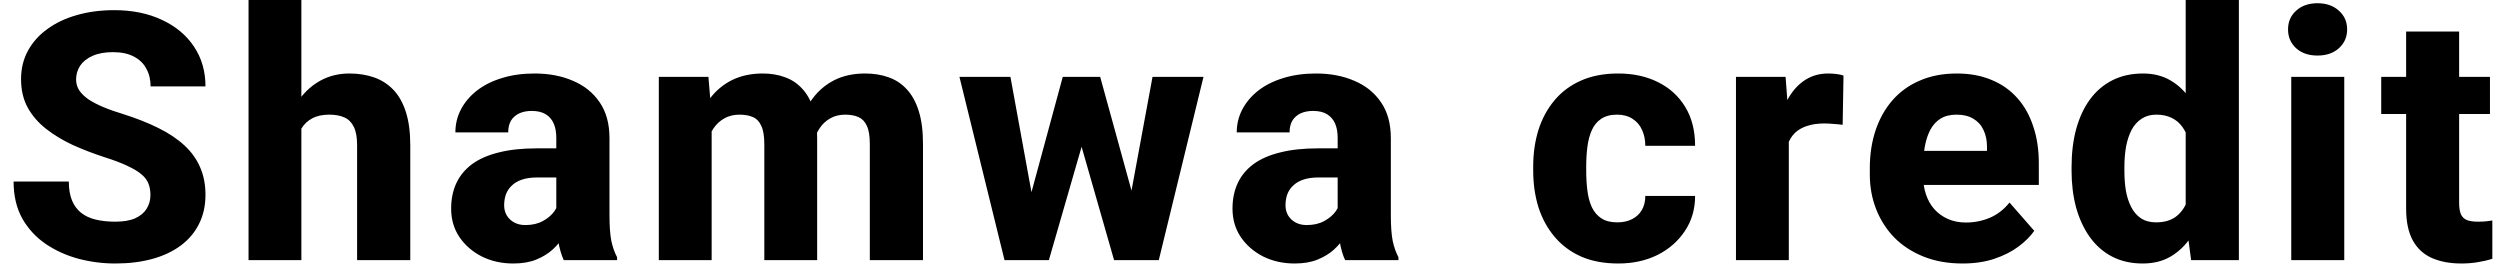<svg width="173" height="19" viewBox="0 0 173 19" fill="none" xmlns="http://www.w3.org/2000/svg">
<path d="M10.41 13.5C10.41 13.211 10.367 12.953 10.281 12.727C10.195 12.492 10.039 12.277 9.812 12.082C9.586 11.887 9.266 11.691 8.852 11.496C8.438 11.293 7.895 11.086 7.223 10.875C6.457 10.625 5.727 10.344 5.031 10.031C4.344 9.711 3.73 9.34 3.191 8.918C2.652 8.496 2.227 8.004 1.914 7.441C1.609 6.879 1.457 6.223 1.457 5.473C1.457 4.746 1.617 4.09 1.938 3.504C2.258 2.918 2.707 2.418 3.285 2.004C3.863 1.582 4.543 1.262 5.324 1.043C6.105 0.816 6.965 0.703 7.902 0.703C9.152 0.703 10.25 0.926 11.195 1.371C12.148 1.809 12.891 2.426 13.422 3.223C13.953 4.012 14.219 4.93 14.219 5.977H10.422C10.422 5.516 10.324 5.109 10.129 4.758C9.941 4.398 9.652 4.117 9.262 3.914C8.879 3.711 8.398 3.609 7.82 3.609C7.258 3.609 6.785 3.695 6.402 3.867C6.027 4.031 5.742 4.258 5.547 4.547C5.359 4.836 5.266 5.152 5.266 5.496C5.266 5.77 5.336 6.02 5.477 6.246C5.625 6.465 5.836 6.672 6.109 6.867C6.391 7.055 6.734 7.234 7.141 7.406C7.547 7.578 8.012 7.742 8.535 7.898C9.449 8.188 10.258 8.508 10.961 8.859C11.672 9.211 12.27 9.609 12.754 10.055C13.238 10.5 13.602 11.004 13.844 11.566C14.094 12.129 14.219 12.766 14.219 13.477C14.219 14.234 14.07 14.906 13.773 15.492C13.484 16.078 13.062 16.578 12.508 16.992C11.961 17.398 11.305 17.707 10.539 17.918C9.773 18.129 8.918 18.234 7.973 18.234C7.113 18.234 6.266 18.125 5.43 17.906C4.594 17.68 3.836 17.336 3.156 16.875C2.484 16.414 1.945 15.828 1.539 15.117C1.141 14.398 0.941 13.547 0.941 12.562H4.762C4.762 13.078 4.836 13.516 4.984 13.875C5.133 14.227 5.344 14.512 5.617 14.73C5.898 14.949 6.238 15.105 6.637 15.199C7.035 15.293 7.48 15.34 7.973 15.34C8.543 15.34 9.004 15.262 9.355 15.105C9.715 14.941 9.98 14.719 10.152 14.438C10.324 14.156 10.41 13.844 10.41 13.5ZM20.855 0V18H17.199V0H20.855ZM20.375 11.215L19.461 11.238C19.461 10.348 19.57 9.531 19.789 8.789C20.016 8.039 20.336 7.387 20.75 6.832C21.164 6.277 21.66 5.848 22.238 5.543C22.824 5.238 23.469 5.086 24.172 5.086C24.797 5.086 25.367 5.176 25.883 5.355C26.398 5.535 26.844 5.82 27.219 6.211C27.594 6.602 27.883 7.113 28.086 7.746C28.289 8.379 28.391 9.148 28.391 10.055V18H24.711V10.031C24.711 9.492 24.633 9.07 24.477 8.766C24.328 8.461 24.109 8.246 23.82 8.121C23.539 7.996 23.195 7.934 22.789 7.934C22.312 7.934 21.918 8.02 21.605 8.191C21.293 8.355 21.047 8.586 20.867 8.883C20.688 9.18 20.559 9.527 20.48 9.926C20.41 10.324 20.375 10.754 20.375 11.215ZM38.496 14.977V9.539C38.496 9.156 38.438 8.828 38.32 8.555C38.203 8.281 38.02 8.066 37.77 7.91C37.52 7.754 37.195 7.676 36.797 7.676C36.461 7.676 36.168 7.734 35.918 7.852C35.676 7.969 35.488 8.137 35.355 8.355C35.23 8.574 35.168 8.844 35.168 9.164H31.512C31.512 8.594 31.641 8.062 31.898 7.57C32.156 7.078 32.523 6.645 33 6.27C33.484 5.895 34.062 5.605 34.734 5.402C35.406 5.191 36.16 5.086 36.996 5.086C37.988 5.086 38.871 5.254 39.645 5.59C40.426 5.918 41.043 6.414 41.496 7.078C41.949 7.734 42.176 8.562 42.176 9.562V14.871C42.176 15.637 42.219 16.238 42.305 16.676C42.398 17.105 42.531 17.48 42.703 17.801V18H39.012C38.84 17.633 38.711 17.18 38.625 16.641C38.539 16.094 38.496 15.539 38.496 14.977ZM38.953 10.266L38.977 12.281H37.16C36.754 12.281 36.402 12.332 36.105 12.434C35.816 12.535 35.582 12.676 35.402 12.855C35.223 13.027 35.09 13.23 35.004 13.465C34.926 13.691 34.887 13.941 34.887 14.215C34.887 14.473 34.949 14.707 35.074 14.918C35.199 15.121 35.371 15.281 35.59 15.398C35.809 15.516 36.062 15.574 36.352 15.574C36.828 15.574 37.234 15.48 37.57 15.293C37.914 15.105 38.18 14.879 38.367 14.613C38.555 14.34 38.648 14.086 38.648 13.852L39.527 15.375C39.387 15.688 39.215 16.012 39.012 16.348C38.809 16.676 38.551 16.984 38.238 17.273C37.926 17.555 37.547 17.785 37.102 17.965C36.664 18.145 36.137 18.234 35.52 18.234C34.723 18.234 34 18.074 33.352 17.754C32.703 17.426 32.184 16.977 31.793 16.406C31.41 15.836 31.219 15.18 31.219 14.438C31.219 13.773 31.34 13.184 31.582 12.668C31.824 12.152 32.188 11.715 32.672 11.355C33.164 10.996 33.781 10.727 34.523 10.547C35.266 10.359 36.133 10.266 37.125 10.266H38.953ZM49.246 7.98V18H45.59V5.32H49.023L49.246 7.98ZM48.777 11.215L47.852 11.238C47.852 10.348 47.957 9.531 48.168 8.789C48.387 8.039 48.703 7.387 49.117 6.832C49.531 6.277 50.043 5.848 50.652 5.543C51.27 5.238 51.98 5.086 52.785 5.086C53.348 5.086 53.859 5.172 54.32 5.344C54.781 5.508 55.176 5.77 55.504 6.129C55.84 6.48 56.098 6.941 56.277 7.512C56.457 8.074 56.547 8.75 56.547 9.539V18H52.891V9.984C52.891 9.422 52.82 8.996 52.68 8.707C52.547 8.41 52.352 8.207 52.094 8.098C51.836 7.988 51.527 7.934 51.168 7.934C50.777 7.934 50.43 8.02 50.125 8.191C49.828 8.355 49.578 8.586 49.375 8.883C49.172 9.18 49.02 9.527 48.918 9.926C48.824 10.324 48.777 10.754 48.777 11.215ZM56.172 11.027L55.012 11.121C55.012 10.262 55.113 9.465 55.316 8.73C55.52 7.996 55.824 7.359 56.23 6.82C56.637 6.273 57.141 5.848 57.742 5.543C58.352 5.238 59.059 5.086 59.863 5.086C60.457 5.086 60.996 5.172 61.48 5.344C61.973 5.516 62.395 5.793 62.746 6.176C63.105 6.559 63.383 7.062 63.578 7.688C63.773 8.305 63.871 9.062 63.871 9.961V18H60.191V9.961C60.191 9.406 60.121 8.984 59.98 8.695C59.848 8.406 59.652 8.207 59.395 8.098C59.145 7.988 58.844 7.934 58.492 7.934C58.102 7.934 57.762 8.016 57.473 8.18C57.184 8.336 56.941 8.555 56.746 8.836C56.551 9.109 56.406 9.434 56.312 9.809C56.219 10.184 56.172 10.59 56.172 11.027ZM71.059 14.473L73.543 5.32H75.852L75.066 9.398L72.582 18H70.695L71.059 14.473ZM69.922 5.32L71.586 14.438L71.762 18H69.512L66.394 5.32H69.922ZM78.102 14.262L79.754 5.32H83.281L80.188 18H77.938L78.102 14.262ZM76.133 5.32L78.641 14.426L79.004 18H77.094L74.633 9.41L73.883 5.32H76.133ZM92.566 14.977V9.539C92.566 9.156 92.508 8.828 92.391 8.555C92.273 8.281 92.09 8.066 91.84 7.91C91.59 7.754 91.266 7.676 90.867 7.676C90.531 7.676 90.238 7.734 89.988 7.852C89.746 7.969 89.559 8.137 89.426 8.355C89.301 8.574 89.238 8.844 89.238 9.164H85.582C85.582 8.594 85.711 8.062 85.969 7.57C86.227 7.078 86.594 6.645 87.07 6.27C87.555 5.895 88.133 5.605 88.805 5.402C89.477 5.191 90.231 5.086 91.066 5.086C92.059 5.086 92.941 5.254 93.715 5.59C94.496 5.918 95.113 6.414 95.566 7.078C96.019 7.734 96.246 8.562 96.246 9.562V14.871C96.246 15.637 96.289 16.238 96.375 16.676C96.469 17.105 96.602 17.48 96.773 17.801V18H93.082C92.91 17.633 92.781 17.18 92.695 16.641C92.609 16.094 92.566 15.539 92.566 14.977ZM93.023 10.266L93.047 12.281H91.231C90.824 12.281 90.473 12.332 90.176 12.434C89.887 12.535 89.652 12.676 89.473 12.855C89.293 13.027 89.16 13.23 89.074 13.465C88.996 13.691 88.957 13.941 88.957 14.215C88.957 14.473 89.019 14.707 89.144 14.918C89.269 15.121 89.441 15.281 89.66 15.398C89.879 15.516 90.133 15.574 90.422 15.574C90.898 15.574 91.305 15.48 91.641 15.293C91.984 15.105 92.25 14.879 92.438 14.613C92.625 14.34 92.719 14.086 92.719 13.852L93.598 15.375C93.457 15.688 93.285 16.012 93.082 16.348C92.879 16.676 92.621 16.984 92.309 17.273C91.996 17.555 91.617 17.785 91.172 17.965C90.734 18.145 90.207 18.234 89.59 18.234C88.793 18.234 88.07 18.074 87.422 17.754C86.773 17.426 86.254 16.977 85.863 16.406C85.481 15.836 85.289 15.18 85.289 14.438C85.289 13.773 85.41 13.184 85.652 12.668C85.894 12.152 86.258 11.715 86.742 11.355C87.234 10.996 87.852 10.727 88.594 10.547C89.336 10.359 90.203 10.266 91.195 10.266H93.023ZM111.922 15.387C112.312 15.387 112.652 15.312 112.941 15.164C113.23 15.016 113.453 14.809 113.609 14.543C113.773 14.27 113.855 13.941 113.855 13.559H117.301C117.301 14.48 117.062 15.293 116.586 15.996C116.117 16.699 115.484 17.25 114.688 17.648C113.891 18.039 112.992 18.234 111.992 18.234C111.008 18.234 110.148 18.074 109.414 17.754C108.68 17.426 108.066 16.969 107.574 16.383C107.082 15.797 106.711 15.117 106.461 14.344C106.219 13.562 106.098 12.719 106.098 11.812V11.508C106.098 10.609 106.219 9.77 106.461 8.988C106.711 8.207 107.082 7.523 107.574 6.938C108.066 6.352 108.676 5.898 109.402 5.578C110.137 5.25 110.996 5.086 111.98 5.086C113.02 5.086 113.938 5.285 114.734 5.684C115.539 6.082 116.168 6.656 116.621 7.406C117.074 8.148 117.301 9.043 117.301 10.09H113.855C113.855 9.684 113.781 9.32 113.633 9C113.492 8.672 113.273 8.414 112.977 8.227C112.688 8.031 112.328 7.934 111.898 7.934C111.453 7.934 111.086 8.031 110.797 8.227C110.516 8.414 110.301 8.676 110.152 9.012C110.004 9.348 109.902 9.73 109.848 10.16C109.793 10.582 109.766 11.031 109.766 11.508V11.812C109.766 12.297 109.793 12.758 109.848 13.195C109.902 13.625 110.004 14.004 110.152 14.332C110.309 14.66 110.527 14.918 110.809 15.105C111.09 15.293 111.461 15.387 111.922 15.387ZM123.785 8.273V18H120.129V5.32H123.562L123.785 8.273ZM127.57 5.227L127.512 8.637C127.355 8.613 127.152 8.594 126.902 8.578C126.652 8.555 126.438 8.543 126.258 8.543C125.789 8.543 125.383 8.602 125.039 8.719C124.703 8.828 124.422 8.992 124.195 9.211C123.977 9.43 123.812 9.703 123.703 10.031C123.594 10.352 123.539 10.723 123.539 11.145L122.848 10.805C122.848 9.969 122.93 9.203 123.094 8.508C123.258 7.812 123.496 7.211 123.809 6.703C124.121 6.188 124.504 5.789 124.957 5.508C125.41 5.227 125.926 5.086 126.504 5.086C126.691 5.086 126.883 5.098 127.078 5.121C127.273 5.145 127.438 5.18 127.57 5.227ZM135.812 18.234C134.805 18.234 133.902 18.074 133.105 17.754C132.309 17.434 131.633 16.992 131.078 16.43C130.531 15.859 130.113 15.203 129.824 14.461C129.535 13.719 129.391 12.926 129.391 12.082V11.637C129.391 10.691 129.523 9.82 129.789 9.023C130.055 8.227 130.441 7.535 130.949 6.949C131.465 6.355 132.098 5.898 132.848 5.578C133.598 5.25 134.453 5.086 135.414 5.086C136.312 5.086 137.113 5.234 137.816 5.531C138.52 5.82 139.113 6.238 139.598 6.785C140.082 7.324 140.449 7.977 140.699 8.742C140.957 9.5 141.086 10.352 141.086 11.297V12.797H130.867V10.441H137.5V10.16C137.5 9.715 137.418 9.324 137.254 8.988C137.098 8.652 136.863 8.395 136.551 8.215C136.246 8.027 135.859 7.934 135.391 7.934C134.945 7.934 134.574 8.027 134.277 8.215C133.98 8.402 133.742 8.668 133.562 9.012C133.391 9.348 133.266 9.742 133.188 10.195C133.109 10.641 133.07 11.121 133.07 11.637V12.082C133.07 12.574 133.137 13.023 133.27 13.43C133.402 13.836 133.598 14.184 133.855 14.473C134.113 14.762 134.426 14.988 134.793 15.152C135.16 15.316 135.578 15.398 136.047 15.398C136.625 15.398 137.176 15.289 137.699 15.07C138.223 14.844 138.676 14.492 139.059 14.016L140.77 15.973C140.512 16.348 140.148 16.711 139.68 17.062C139.219 17.406 138.664 17.688 138.016 17.906C137.367 18.125 136.633 18.234 135.812 18.234ZM151.25 15.164V0H154.93V18H151.625L151.25 15.164ZM143.352 11.812V11.566C143.352 10.605 143.457 9.73 143.668 8.941C143.887 8.145 144.203 7.461 144.617 6.891C145.039 6.312 145.559 5.867 146.176 5.555C146.793 5.242 147.5 5.086 148.297 5.086C149.031 5.086 149.672 5.25 150.219 5.578C150.766 5.898 151.23 6.352 151.613 6.938C152.004 7.516 152.32 8.199 152.562 8.988C152.805 9.77 152.988 10.617 153.113 11.531V11.953C152.996 12.828 152.812 13.645 152.562 14.402C152.32 15.16 152.004 15.828 151.613 16.406C151.23 16.977 150.762 17.426 150.207 17.754C149.66 18.074 149.016 18.234 148.273 18.234C147.477 18.234 146.77 18.074 146.152 17.754C145.543 17.434 145.031 16.984 144.617 16.406C144.203 15.828 143.887 15.148 143.668 14.367C143.457 13.586 143.352 12.734 143.352 11.812ZM147.008 11.566V11.812C147.008 12.312 147.043 12.777 147.113 13.207C147.191 13.637 147.316 14.016 147.488 14.344C147.66 14.672 147.887 14.93 148.168 15.117C148.449 15.297 148.793 15.387 149.199 15.387C149.746 15.387 150.195 15.262 150.547 15.012C150.898 14.754 151.164 14.398 151.344 13.945C151.523 13.492 151.617 12.965 151.625 12.363V11.133C151.625 10.633 151.574 10.184 151.473 9.785C151.371 9.387 151.219 9.051 151.016 8.777C150.82 8.504 150.574 8.297 150.277 8.156C149.98 8.008 149.629 7.934 149.223 7.934C148.824 7.934 148.484 8.027 148.203 8.215C147.922 8.395 147.691 8.648 147.512 8.977C147.34 9.305 147.211 9.691 147.125 10.137C147.047 10.574 147.008 11.051 147.008 11.566ZM162.223 5.32V18H158.555V5.32H162.223ZM158.332 2.039C158.332 1.508 158.52 1.074 158.895 0.738C159.27 0.395 159.762 0.223 160.371 0.223C160.98 0.223 161.473 0.395 161.848 0.738C162.23 1.074 162.422 1.508 162.422 2.039C162.422 2.562 162.23 2.996 161.848 3.34C161.473 3.676 160.98 3.844 160.371 3.844C159.762 3.844 159.27 3.676 158.895 3.34C158.52 2.996 158.332 2.562 158.332 2.039ZM172.305 5.32V7.887H164.781V5.32H172.305ZM166.504 2.18H170.172V14.027C170.172 14.379 170.215 14.648 170.301 14.836C170.387 15.023 170.527 15.156 170.723 15.234C170.918 15.305 171.168 15.34 171.473 15.34C171.691 15.34 171.879 15.332 172.035 15.316C172.191 15.301 172.336 15.281 172.469 15.258V17.906C172.156 18.008 171.824 18.086 171.473 18.141C171.121 18.203 170.738 18.234 170.324 18.234C169.535 18.234 168.852 18.105 168.273 17.848C167.703 17.59 167.266 17.184 166.961 16.629C166.656 16.066 166.504 15.336 166.504 14.438V2.18Z" fill="black"/>
</svg>
